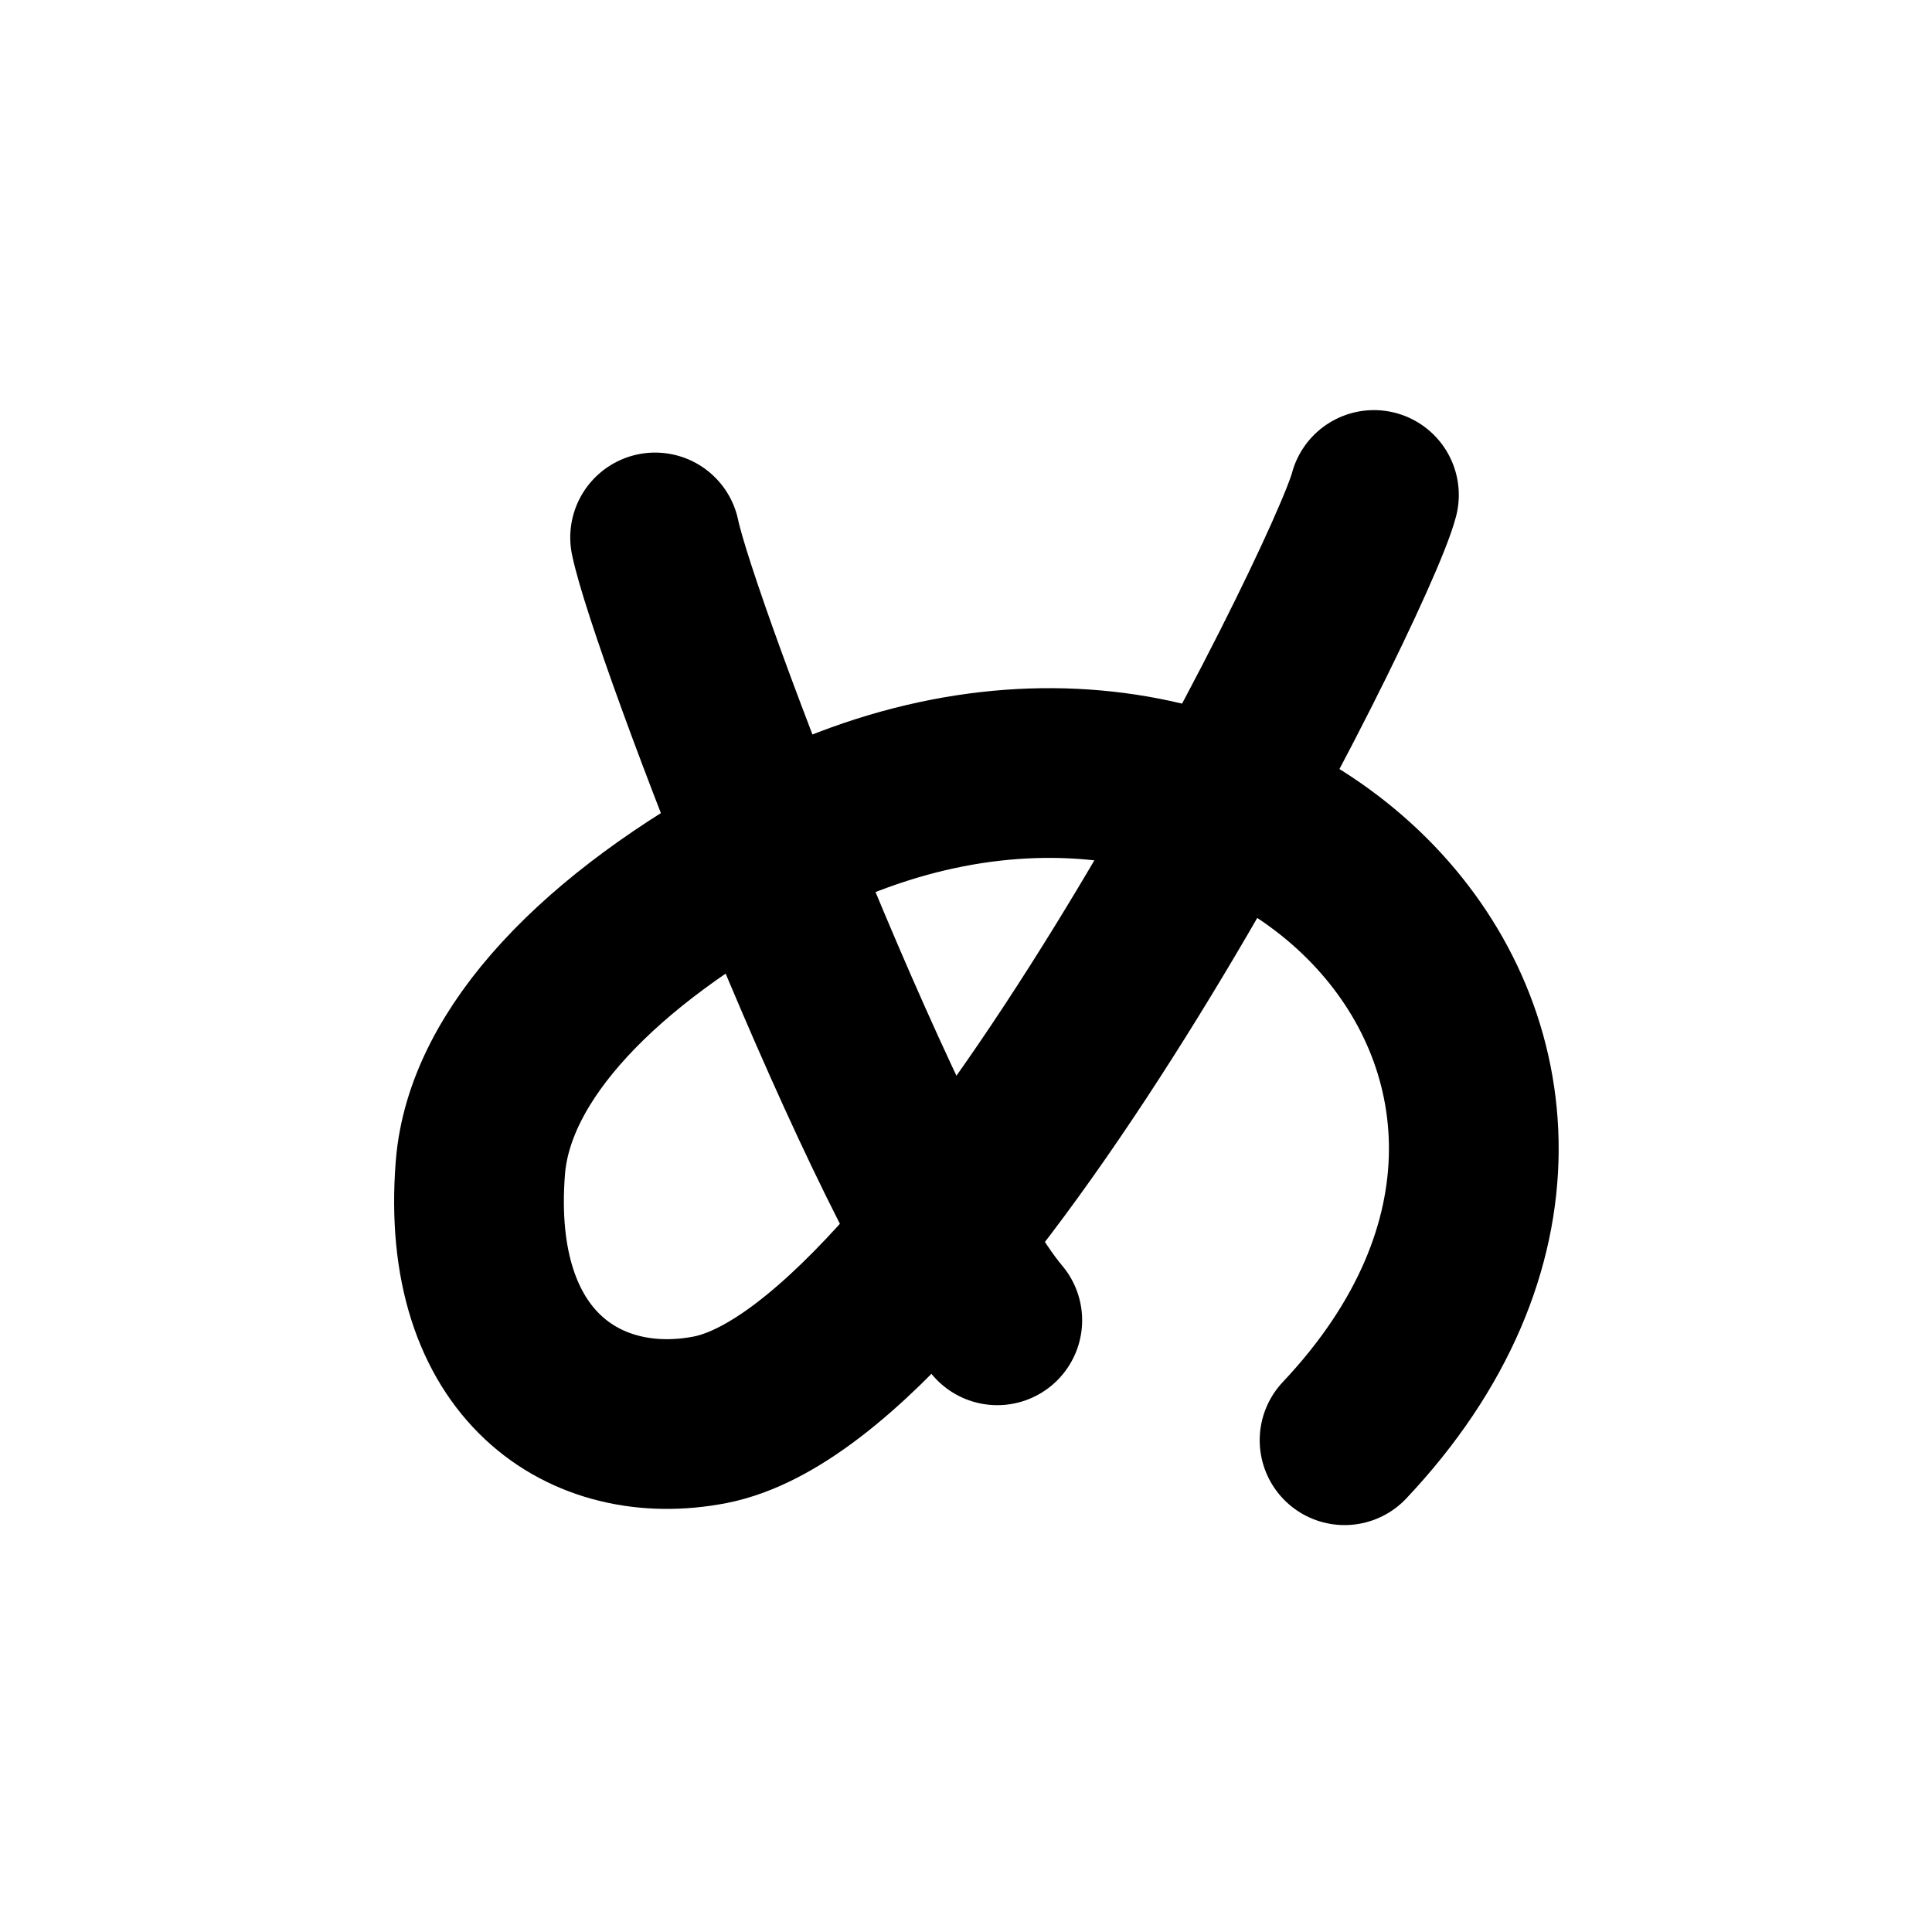 <svg width="121" height="121" viewBox="0 0 121 121" fill="none" xmlns="http://www.w3.org/2000/svg">
<path d="M41.029 33.66C42.219 39.39 55.849 74.88 62.459 82.69" stroke="black" stroke-width="10.63" stroke-linecap="round" stroke-linejoin="round"/>
<path d="M86.049 31C84.609 36.51 59.938 85.9 44.478 88.92C36.728 90.43 29.088 85.58 30.088 73.1C30.669 65.98 37.559 58.84 48.199 53.1C78.418 36.8 106.659 66.4 84.209 90.2" stroke="black" stroke-width="10.63" stroke-linecap="round" stroke-linejoin="round"/>
</svg>
